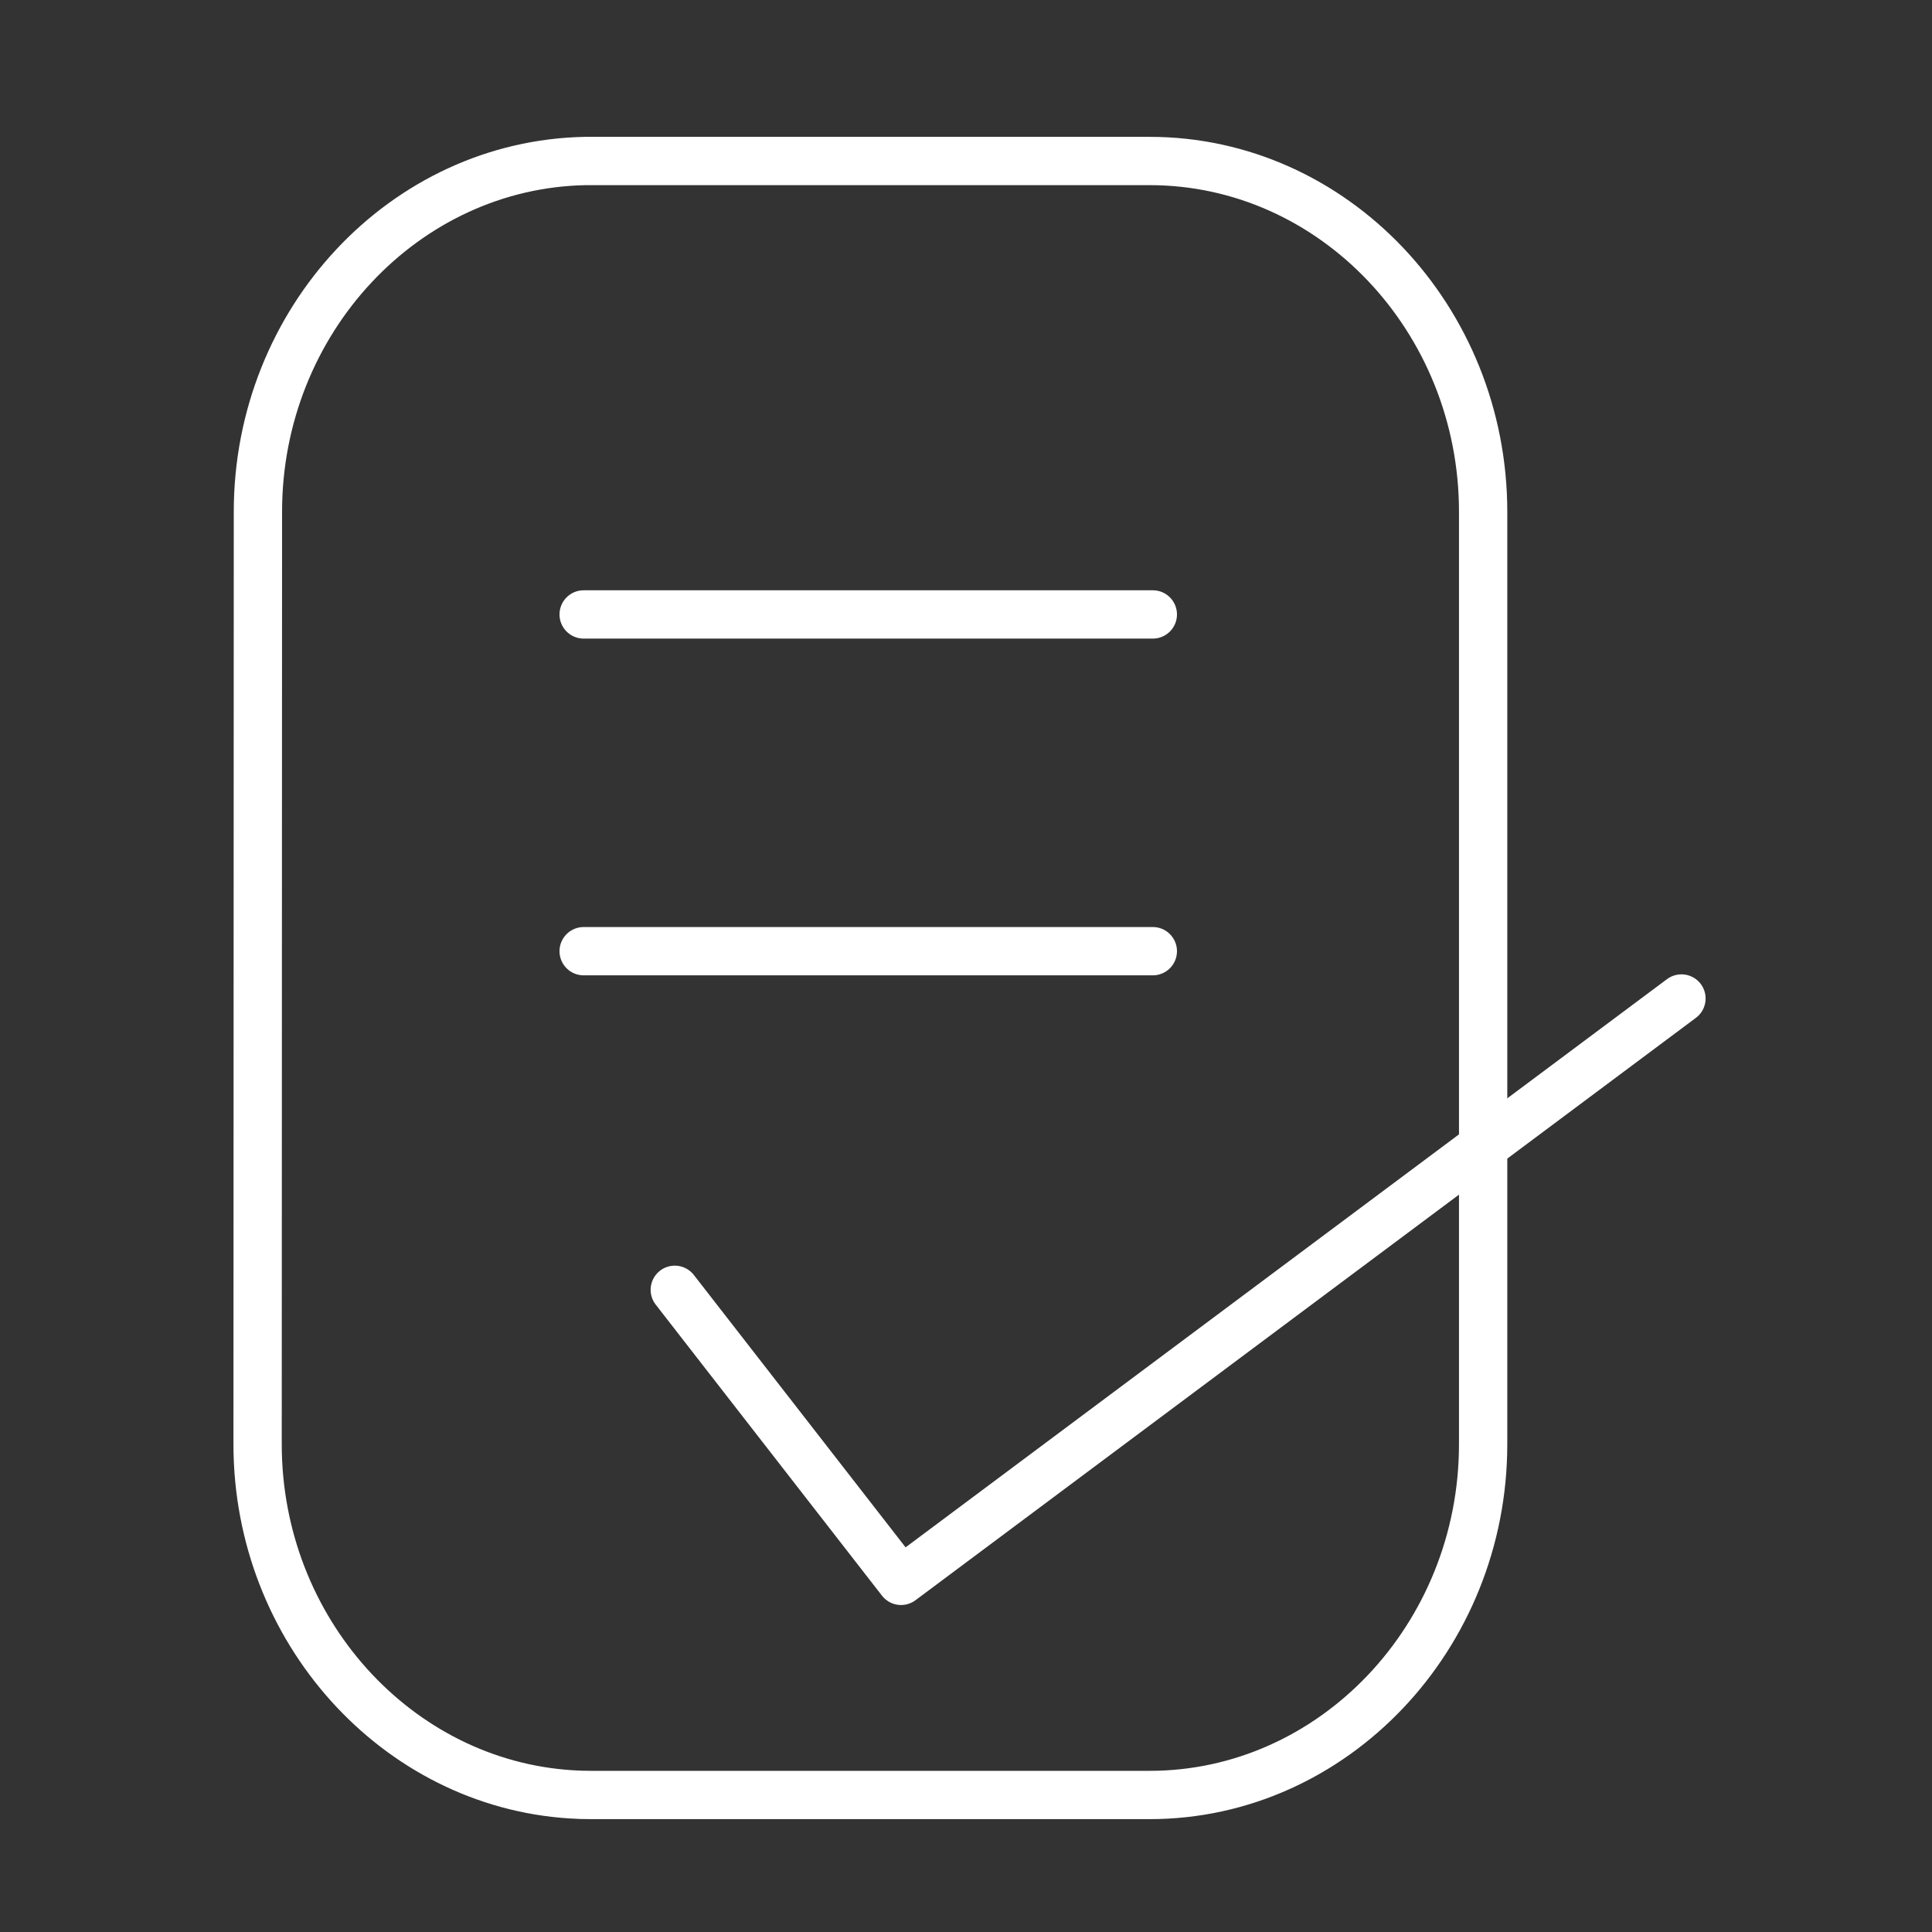 <svg width="60" height="60" viewBox="0 0 60 60" fill="none" xmlns="http://www.w3.org/2000/svg">
<rect x="0" y="0" width="60" height="60" fill="#333333" stroke="none"/>
<path d="M8 44.853C8 50.624 12.326 55.386 17.735 55.725C17.929 55.739 18.146 55.745 18.353 55.745H35.703C41.399 55.745 46.06 50.843 46.06 44.853V15.894C46.06 9.901 41.409 5 35.703 5H18.185C12.564 5.101 8.01 9.963 8.01 15.892L8 44.853Z" stroke="white" stroke-width="1.5" stroke-linecap="round" stroke-linejoin="round"/>
<path d="M18.126 19.082H35.802" stroke="white" stroke-width="1.5" stroke-linecap="round" stroke-linejoin="round"/>
<path d="M18.126 29.54H35.802" stroke="white" stroke-width="1.5" stroke-linecap="round" stroke-linejoin="round"/>
<path d="M20.956 40.056L27.983 49.095L52.219 31.009" stroke="white" stroke-width="1.5" stroke-linecap="round" stroke-linejoin="round"/>
</svg>
